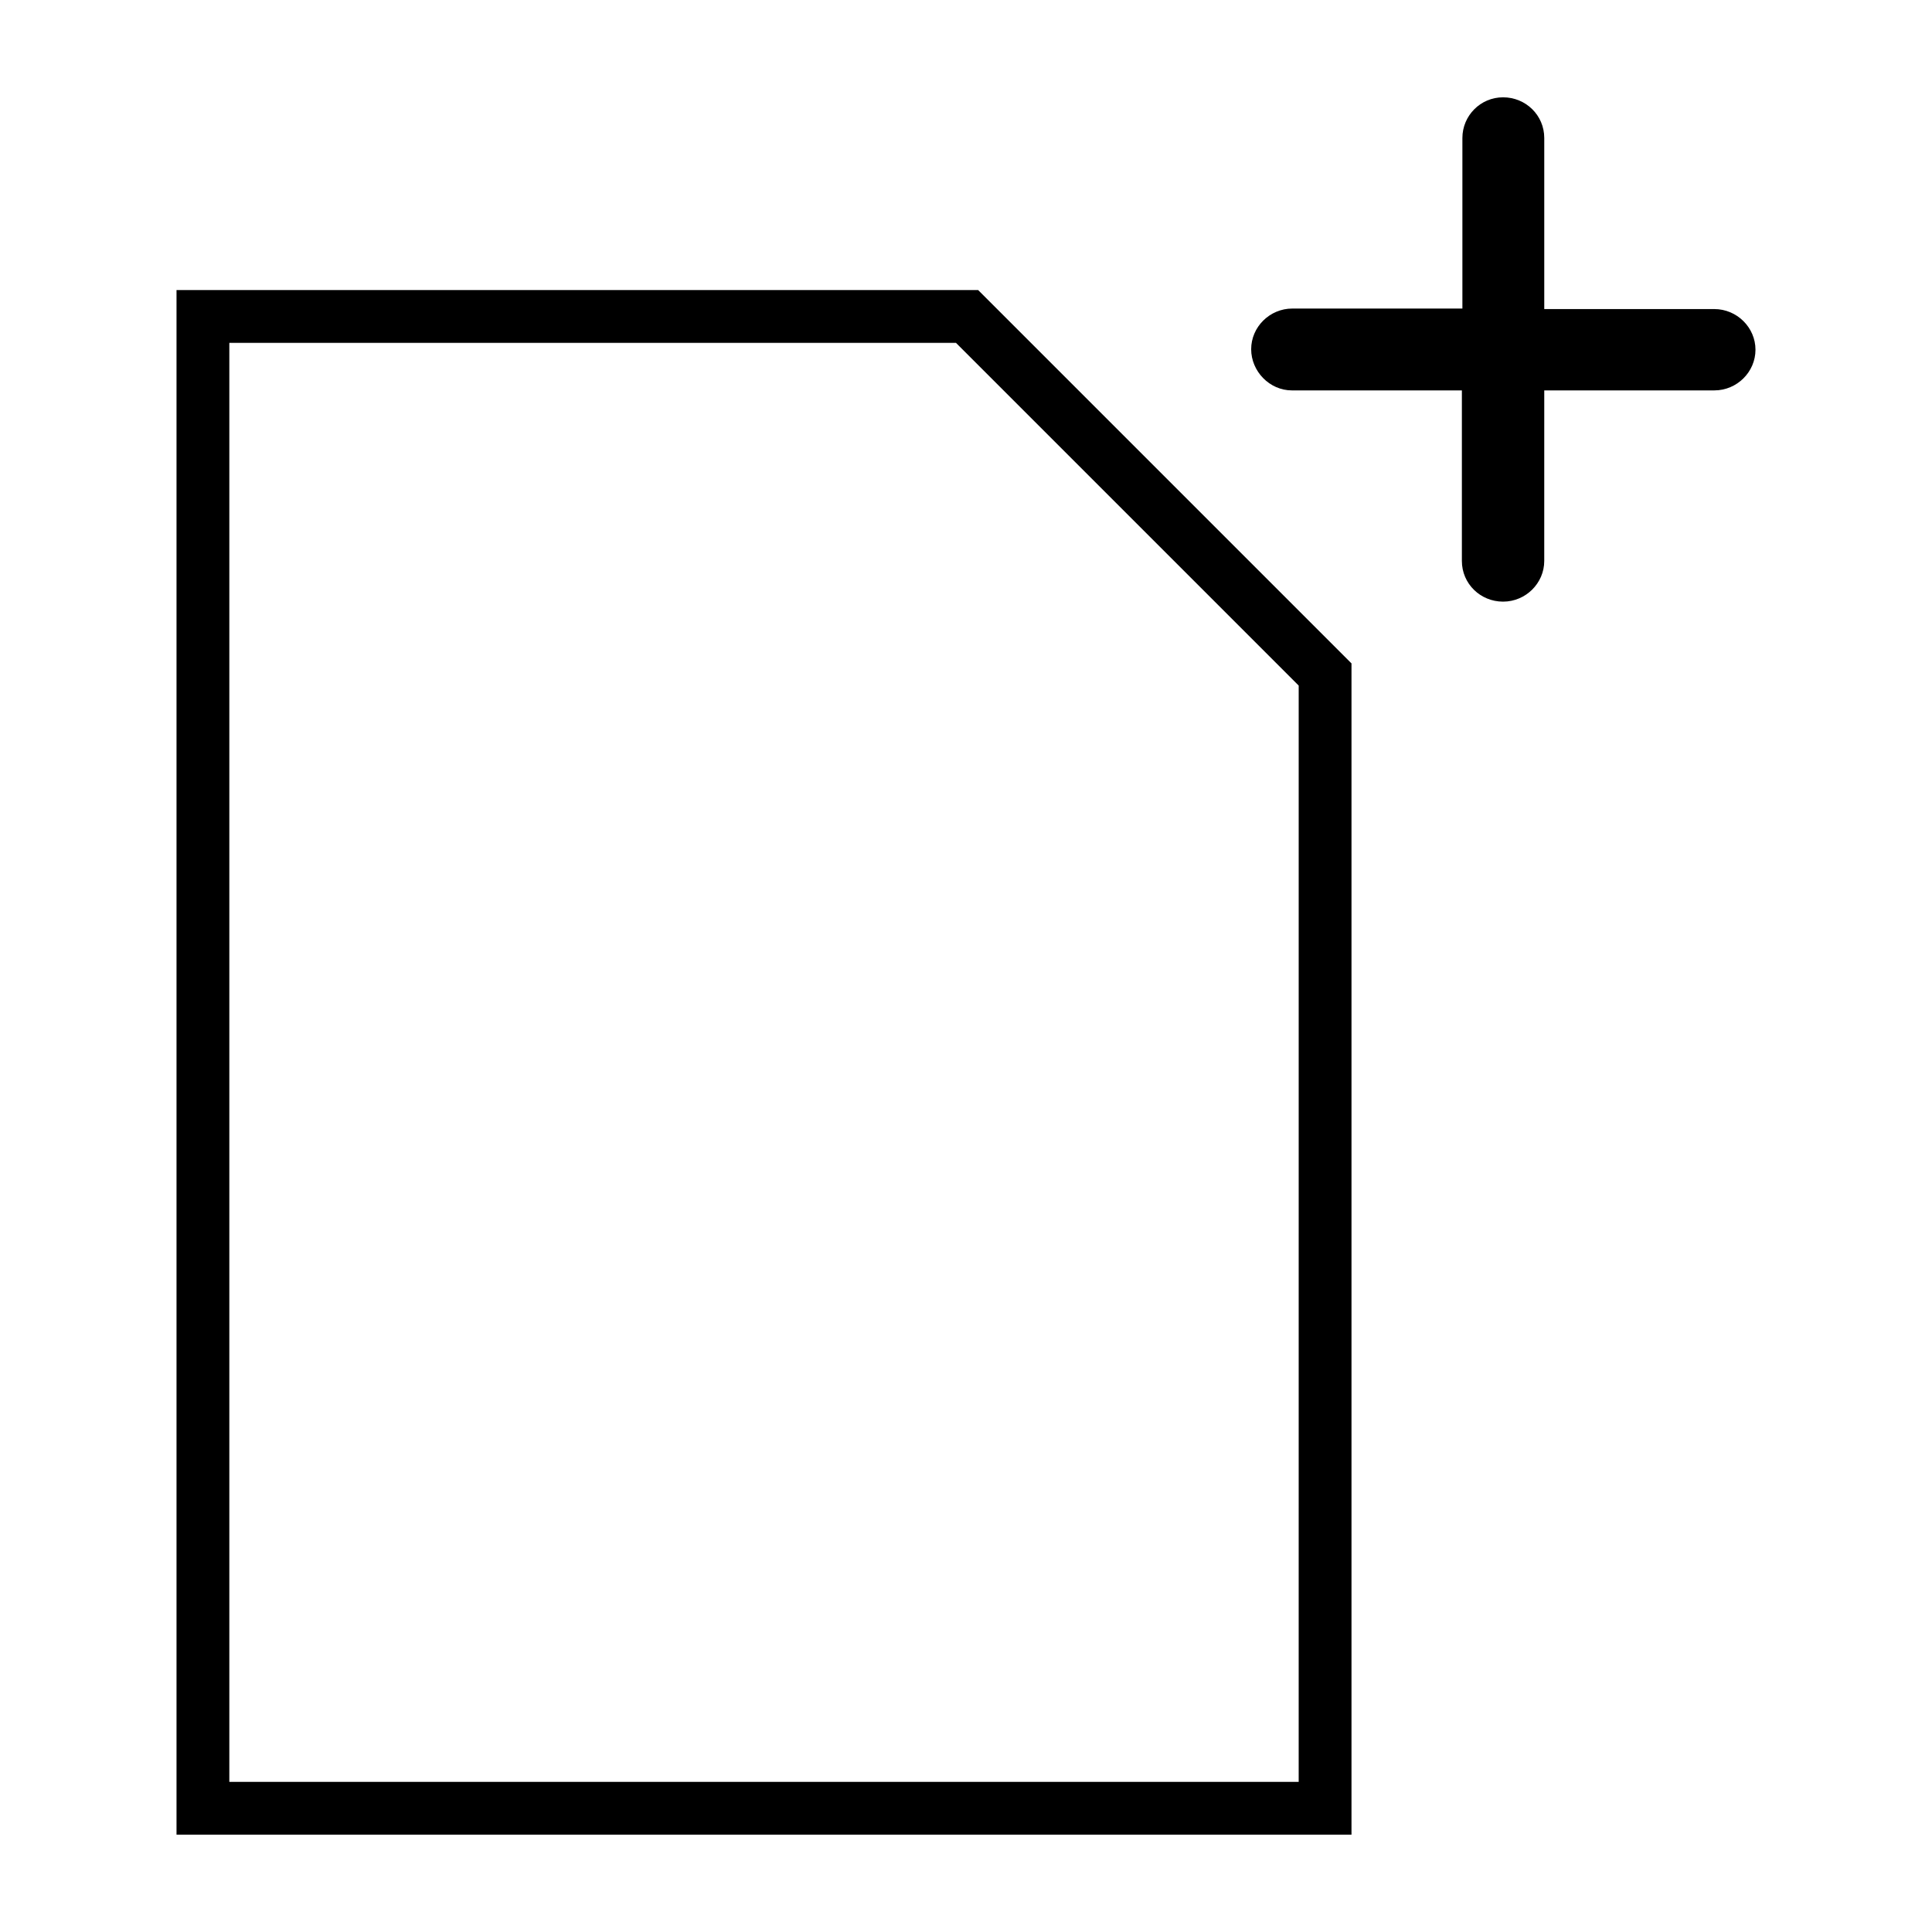 <?xml version="1.0" encoding="UTF-8"?>
<!-- Uploaded to: ICON Repo, www.svgrepo.com, Generator: ICON Repo Mixer Tools -->
<svg fill="#000000" width="800px" height="800px" version="1.1" viewBox="144 144 512 512" xmlns="http://www.w3.org/2000/svg">
 <g>
  <path d="m502.16 319.81-98.941-98.941h-212.44v409.34h311.38zm-13.996 296.41h-283.39v-381.36h192.57l90.824 90.824z"/>
  <path d="m486.35 247.46h45.062v45.203c0 6.019 4.898 10.777 10.914 10.777 6.019 0 10.914-4.898 10.914-10.777l0.004-45.203h45.062c6.019 0 10.914-4.898 10.914-10.777 0-5.879-4.898-10.777-10.914-10.777h-45.062v-45.34c0-6.019-4.898-10.777-10.914-10.777-6.019 0-10.781 4.898-10.781 10.777v45.203h-45.062c-6.019 0-10.914 4.898-10.914 10.777 0 5.875 4.898 10.914 10.777 10.914z"/>
 </g>
</svg>